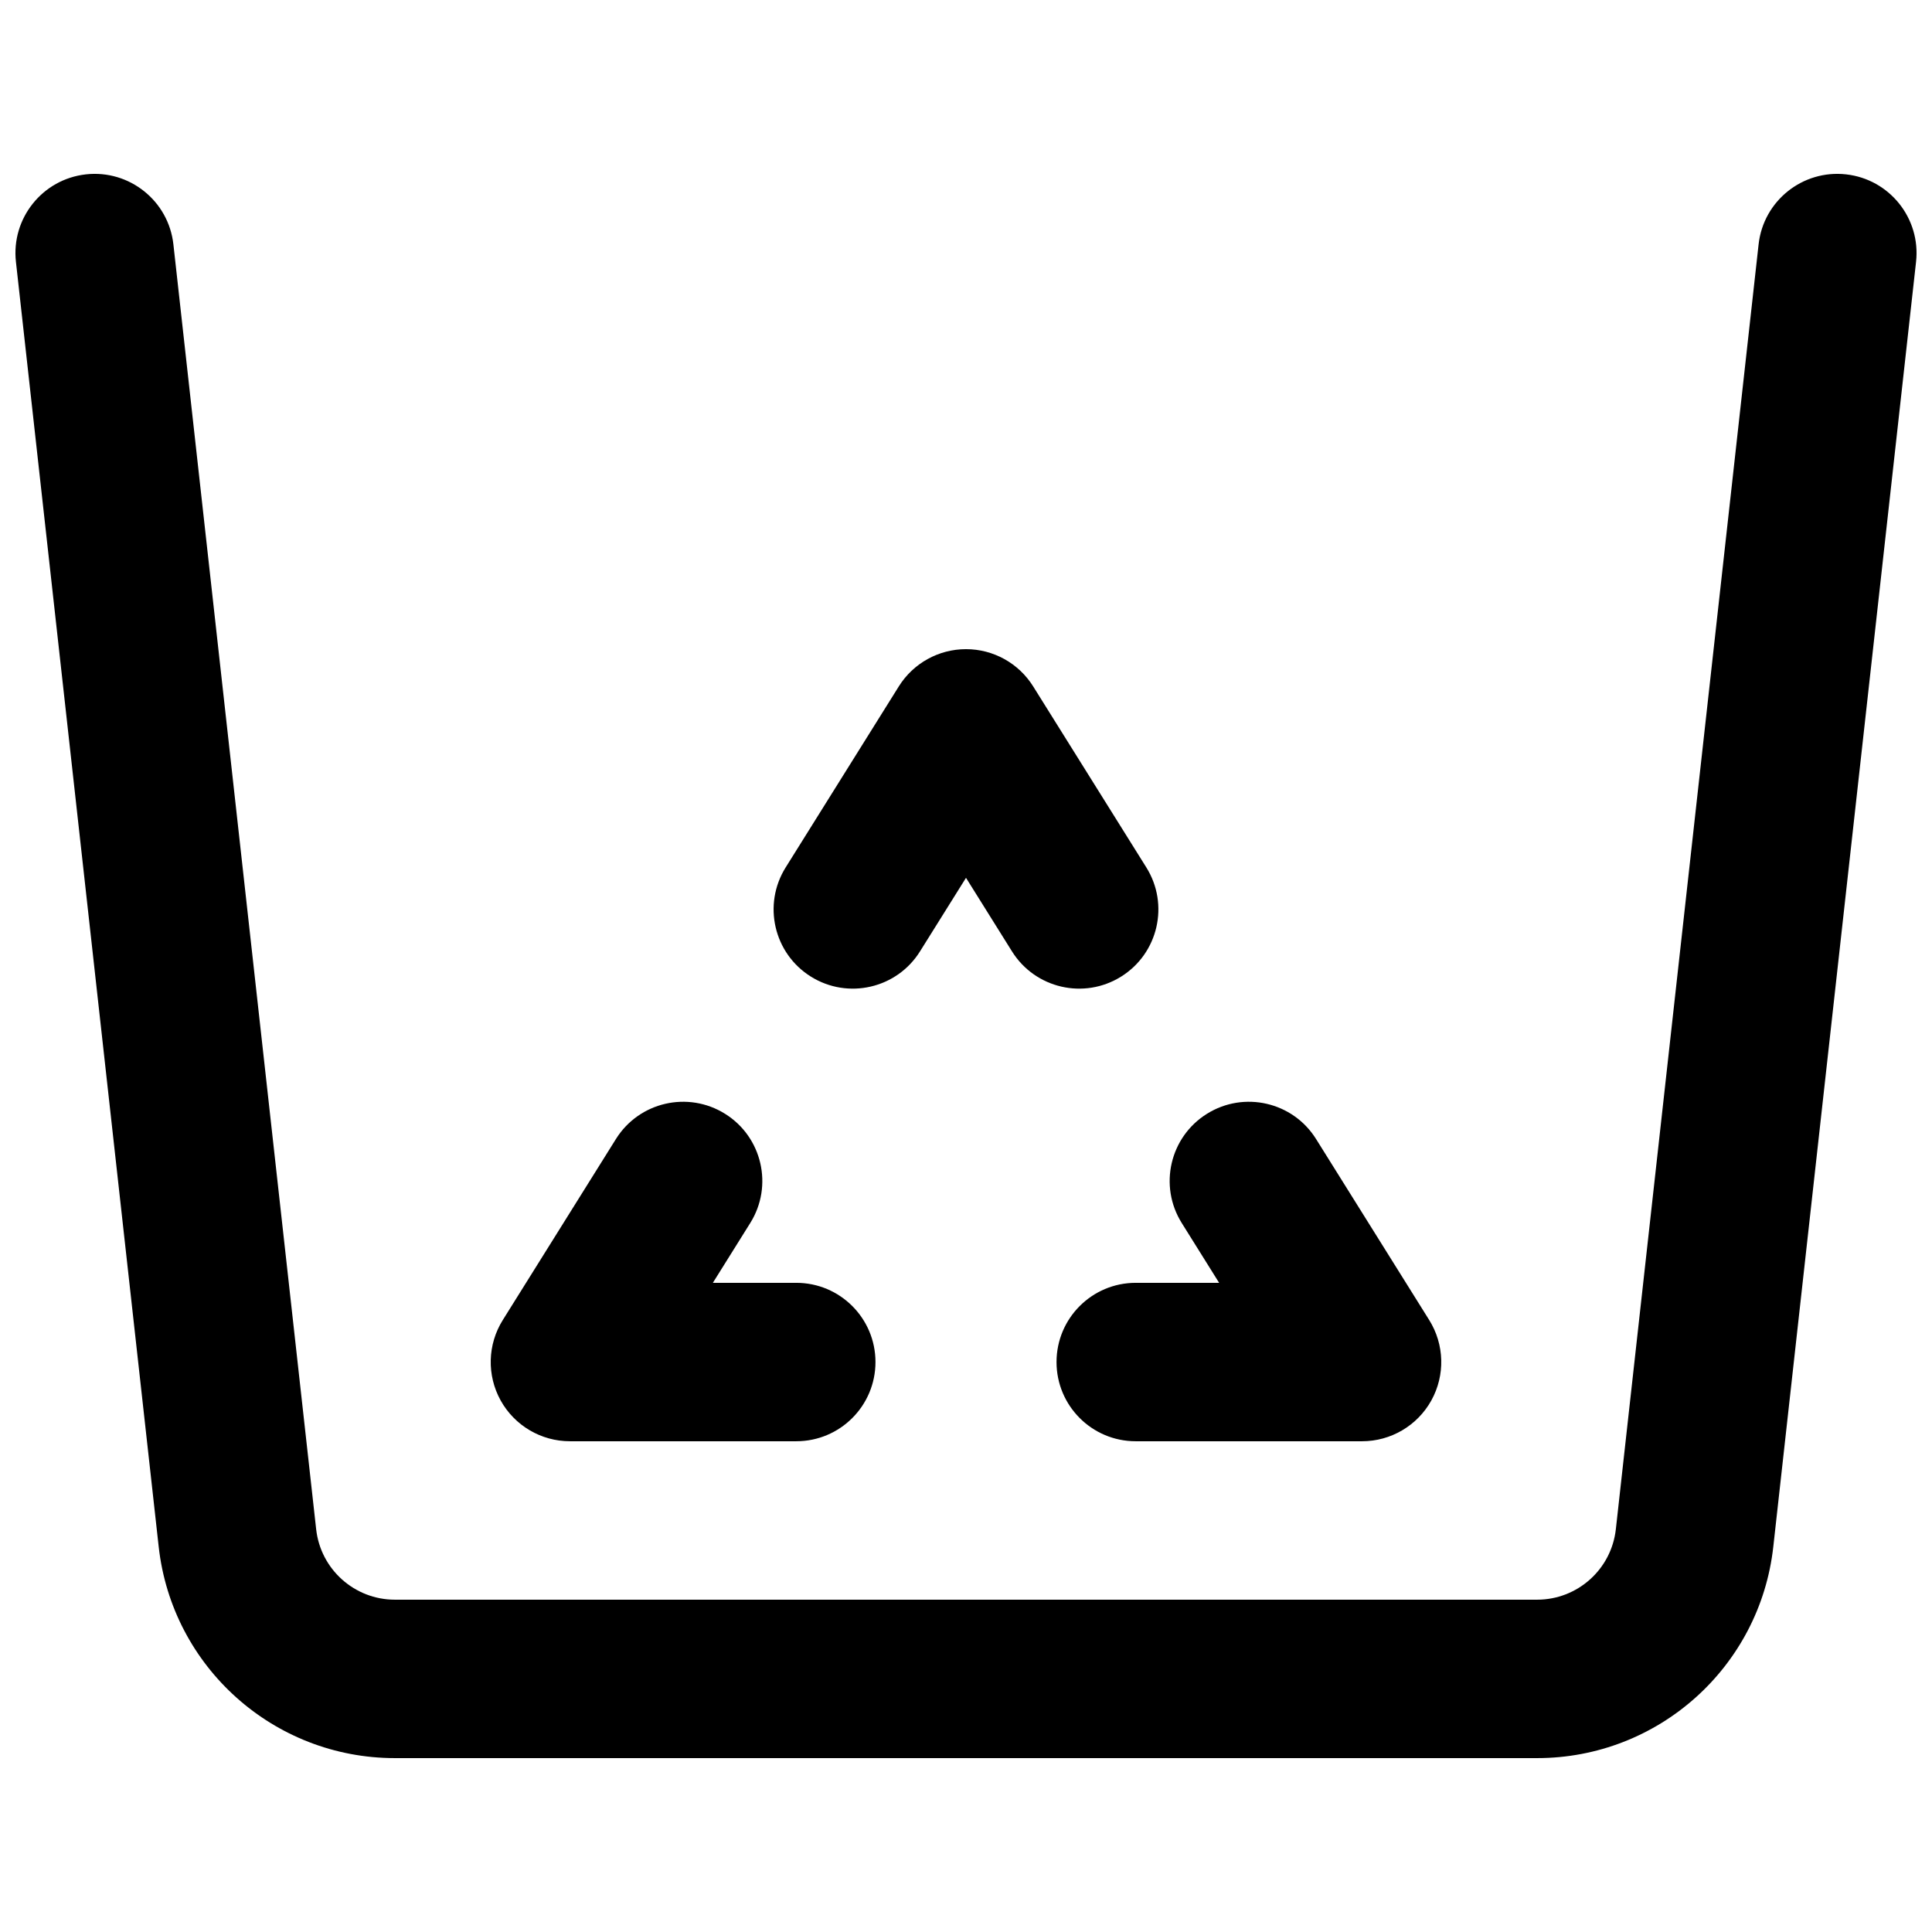 <?xml version="1.0" encoding="UTF-8"?>
<!-- Uploaded to: SVG Repo, www.svgrepo.com, Generator: SVG Repo Mixer Tools -->
<svg width="800px" height="800px" version="1.1" viewBox="144 144 512 512" xmlns="http://www.w3.org/2000/svg">
 <defs>
  <clipPath id="a">
   <path d="m148.09 190h503.81v420h-503.81z"/>
  </clipPath>
 </defs>
 <g clip-path="url(#a)">
  <path d="m189.95 208.75c-1.281-11.52-11.66-19.824-23.184-18.543-11.52 1.281-19.824 11.66-18.543 23.18l37.832 340.51c3.547 31.891 30.504 56.02 62.594 56.02h302.7c32.094 0 59.051-24.129 62.594-56.02l37.832-340.51c1.281-11.52-7.023-21.898-18.543-23.18-11.523-1.281-21.902 7.023-23.184 18.543l-37.832 340.51c-1.184 10.633-10.168 18.672-20.867 18.672h-302.7c-10.699 0-19.684-8.039-20.863-18.672z"/>
 </g>
 <path d="m417.8 325.9c-3.836-6.141-10.562-9.867-17.801-9.867s-13.969 3.727-17.805 9.867l-29.988 47.98c-6.144 9.832-3.156 22.781 6.676 28.926 9.832 6.144 22.785 3.156 28.926-6.676l12.191-19.5 12.188 19.5c6.144 9.832 19.094 12.82 28.926 6.676 9.832-6.144 12.82-19.094 6.676-28.926z"/>
 <path d="m492.77 445.85c-6.144-9.832-19.094-12.82-28.926-6.676s-12.82 19.094-6.676 28.926l9.914 15.863h-22.102c-11.594 0-20.988 9.398-20.988 20.992 0 11.598 9.395 20.992 20.988 20.992h59.977c7.633 0 14.664-4.141 18.363-10.812 3.699-6.676 3.484-14.832-0.559-21.305z"/>
 <path d="m342.83 468.1c6.144-9.832 3.156-22.781-6.676-28.926-9.832-6.144-22.781-3.156-28.926 6.676l-29.988 47.98c-4.047 6.473-4.262 14.629-0.562 21.305 3.699 6.672 10.73 10.812 18.363 10.812h59.977c11.594 0 20.992-9.395 20.992-20.992 0-11.594-9.398-20.992-20.992-20.992h-22.102z"/>
</svg>